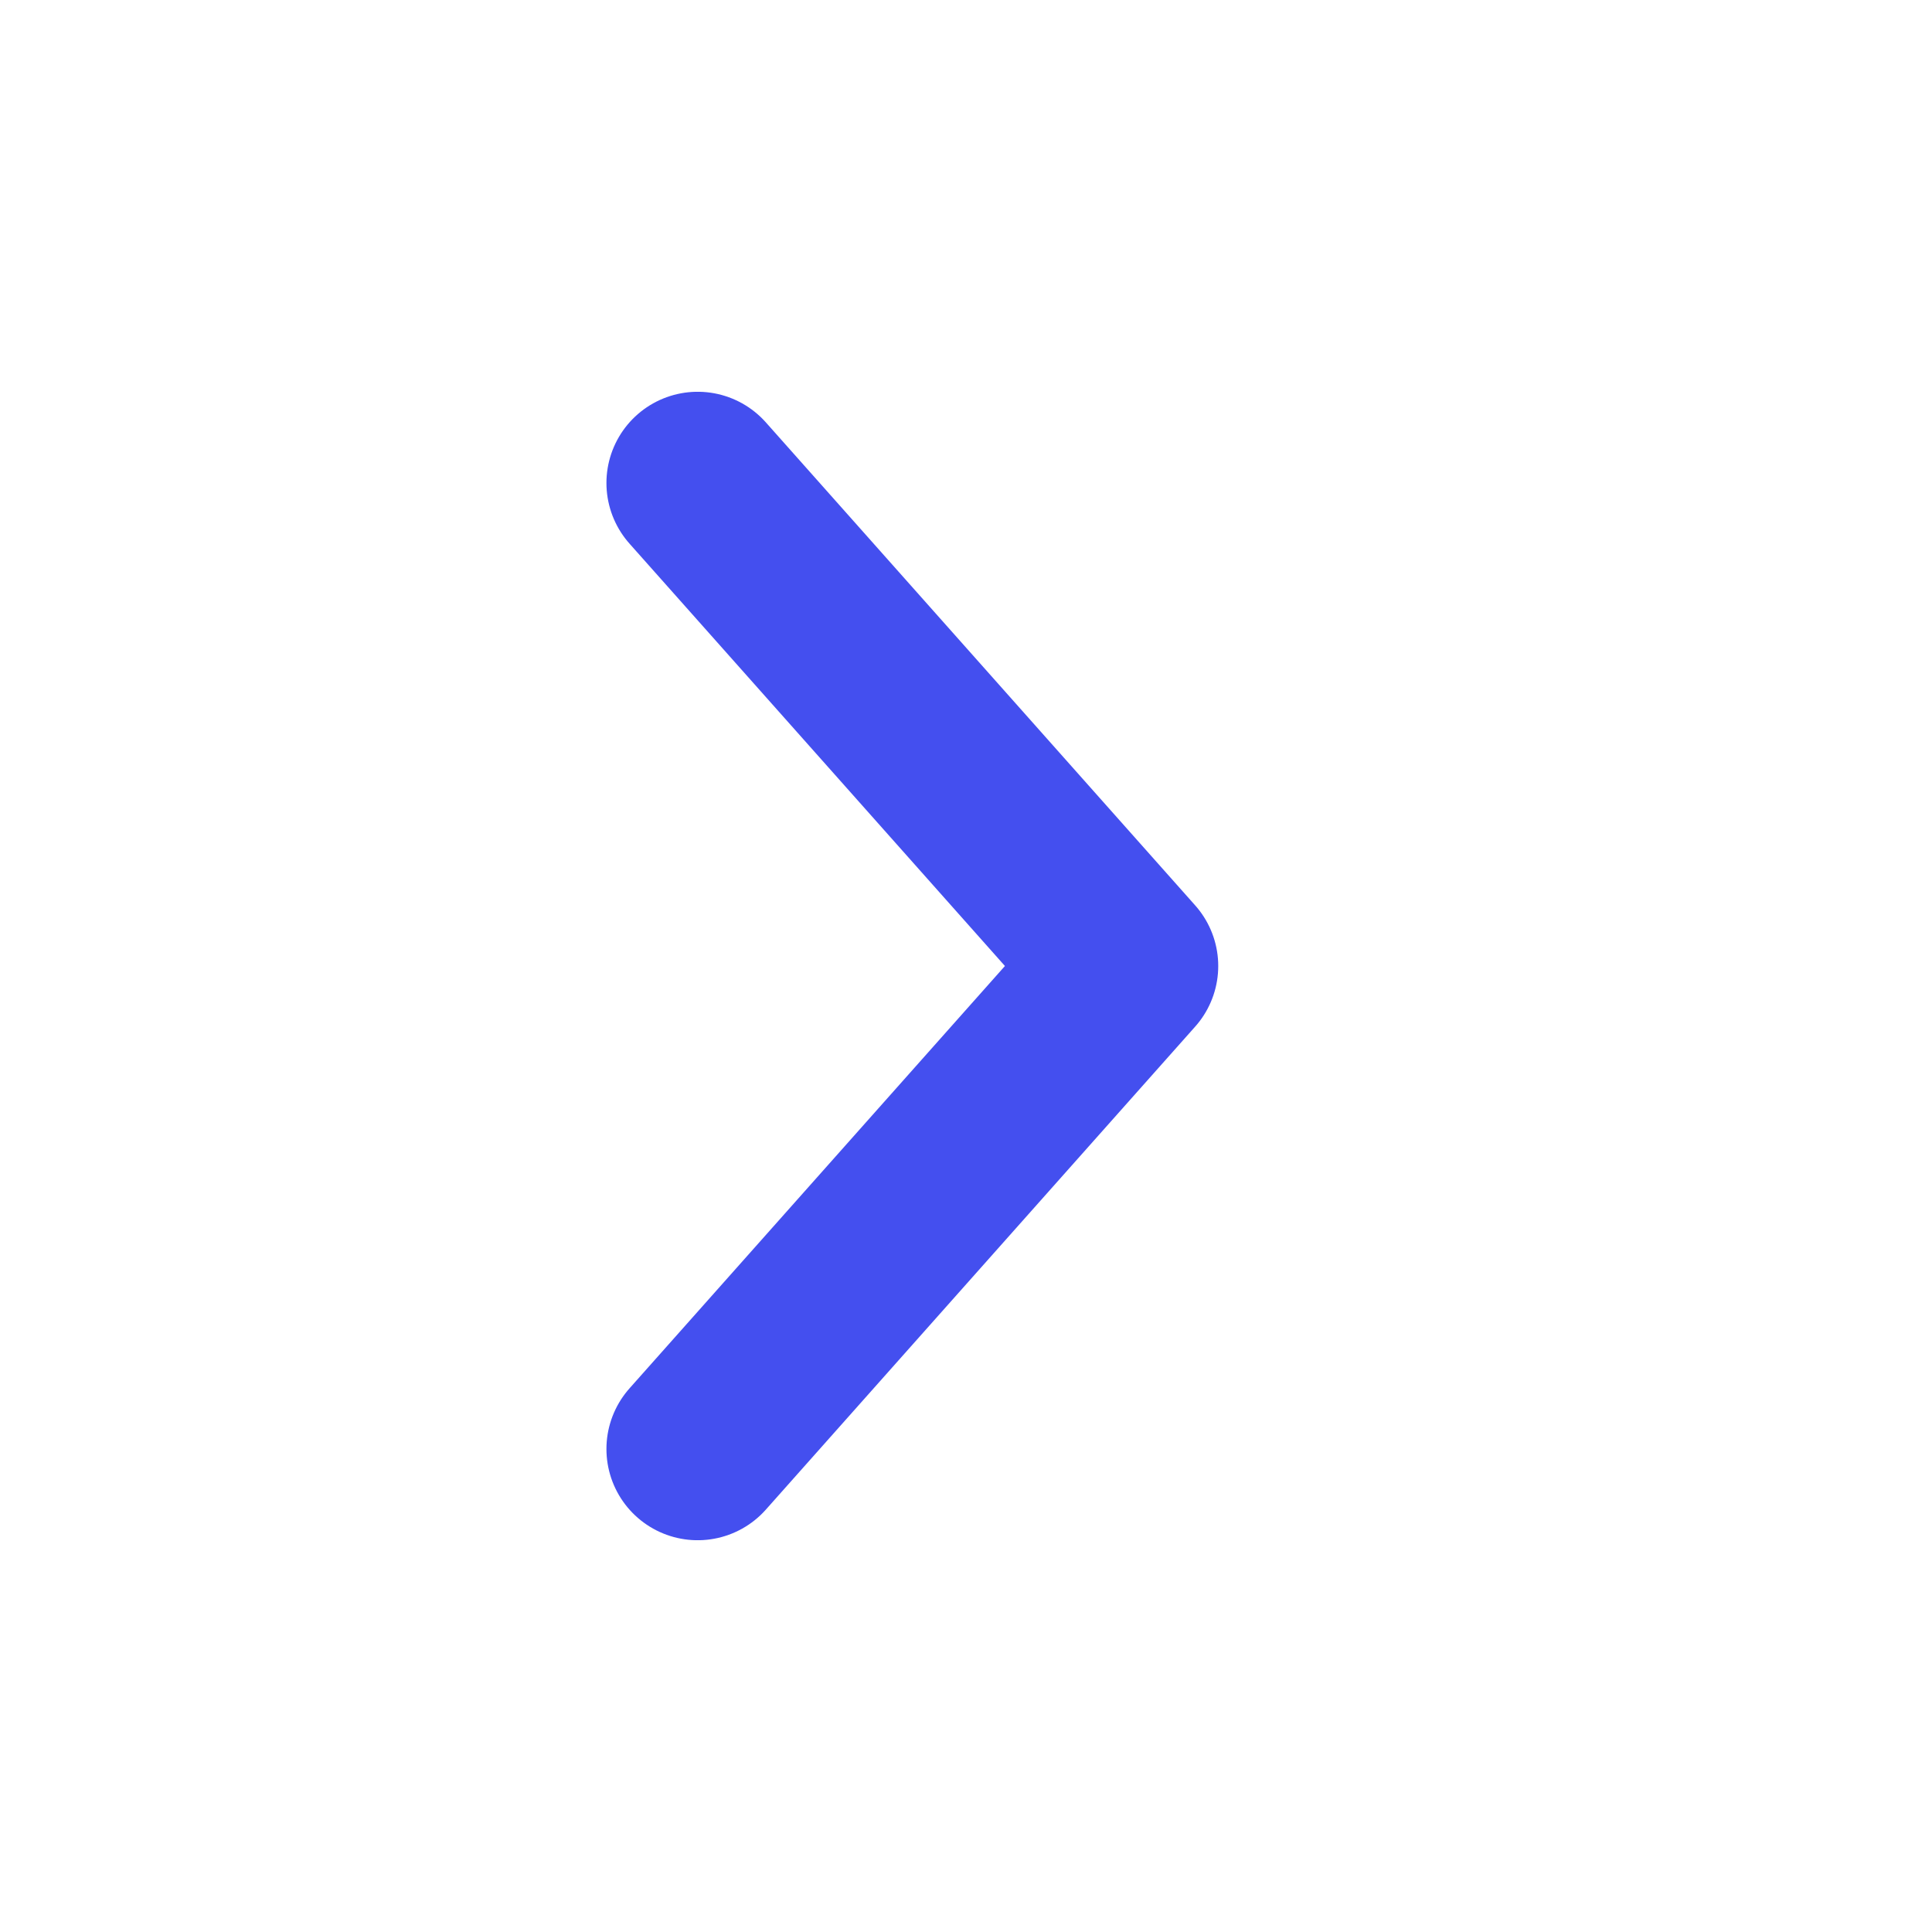 <?xml version="1.0" encoding="UTF-8"?> <svg xmlns="http://www.w3.org/2000/svg" width="18" height="18" viewBox="0 0 18 18" fill="none"><path d="M6.5 13.5L10.5 9L6.5 4.5" stroke="#444FEF" stroke-width="1.7" stroke-linecap="round" stroke-linejoin="round"></path></svg> 
